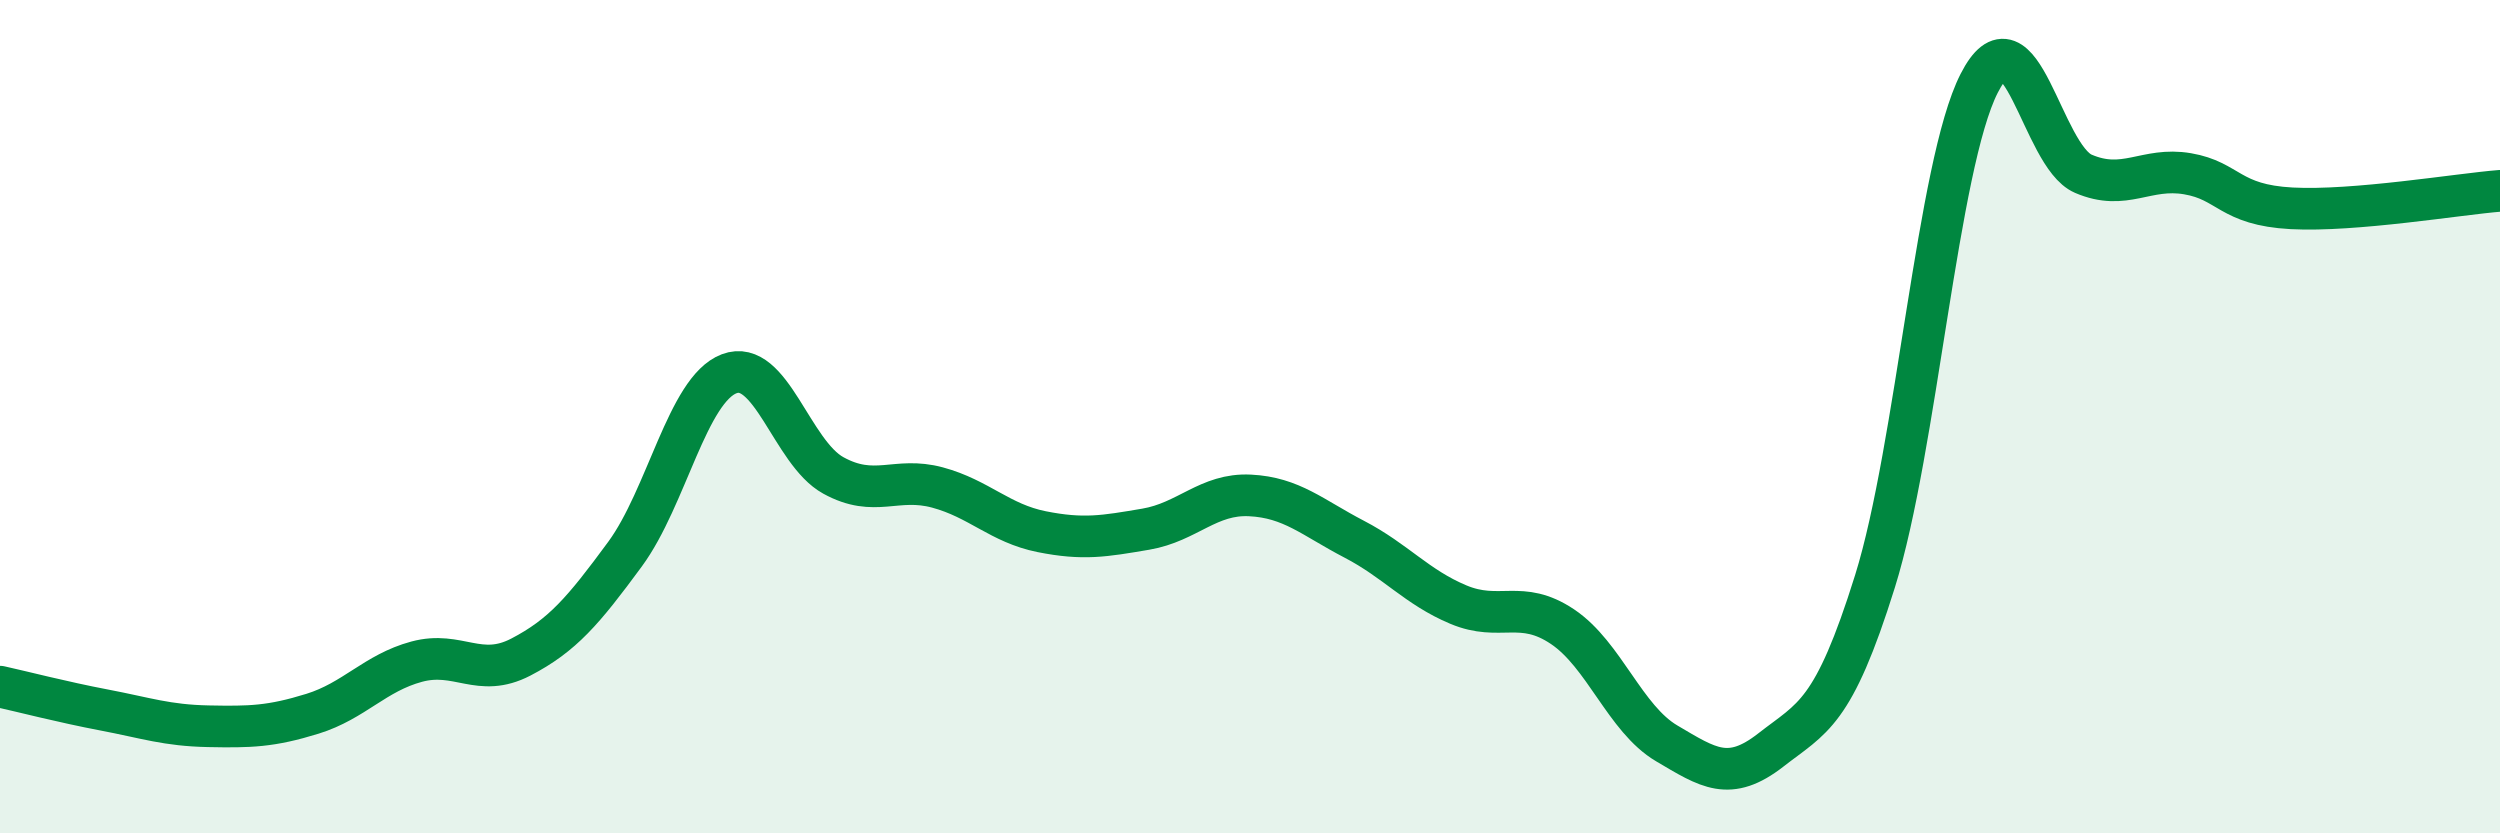 
    <svg width="60" height="20" viewBox="0 0 60 20" xmlns="http://www.w3.org/2000/svg">
      <path
        d="M 0,16.48 C 0.5,16.59 1.5,16.85 2.5,17.04 C 3.5,17.23 4,17.41 5,17.43 C 6,17.45 6.5,17.44 7.5,17.13 C 8.5,16.82 9,16.15 10,15.88 C 11,15.61 11.5,16.29 12.5,15.77 C 13.5,15.25 14,14.66 15,13.3 C 16,11.94 16.5,9.35 17.5,8.97 C 18.5,8.59 19,10.86 20,11.41 C 21,11.96 21.5,11.43 22.5,11.7 C 23.5,11.97 24,12.56 25,12.76 C 26,12.96 26.5,12.87 27.5,12.7 C 28.5,12.53 29,11.84 30,11.89 C 31,11.94 31.5,12.42 32.5,12.94 C 33.5,13.46 34,14.09 35,14.51 C 36,14.93 36.5,14.37 37.5,15.04 C 38.5,15.71 39,17.25 40,17.84 C 41,18.43 41.5,18.78 42.5,18 C 43.5,17.22 44,17.15 45,13.95 C 46,10.75 46.5,3.96 47.5,2 C 48.5,0.04 49,3.74 50,4.17 C 51,4.6 51.5,4 52.5,4.17 C 53.5,4.34 53.5,4.92 55,5 C 56.5,5.08 59,4.66 60,4.58L60 20L0 20Z"
        fill="#008740"
        opacity="0.1"
        stroke-linecap="round"
        stroke-linejoin="round"
      />
      <path
        d="M 0,16.48 C 0.5,16.59 1.5,16.85 2.5,17.04 C 3.5,17.23 4,17.41 5,17.43 C 6,17.45 6.5,17.44 7.5,17.13 C 8.5,16.82 9,16.15 10,15.88 C 11,15.61 11.5,16.29 12.5,15.77 C 13.5,15.25 14,14.66 15,13.3 C 16,11.94 16.5,9.35 17.5,8.97 C 18.5,8.59 19,10.86 20,11.41 C 21,11.96 21.5,11.43 22.5,11.7 C 23.5,11.97 24,12.56 25,12.76 C 26,12.96 26.5,12.87 27.5,12.7 C 28.5,12.53 29,11.84 30,11.89 C 31,11.94 31.5,12.42 32.5,12.94 C 33.5,13.46 34,14.09 35,14.51 C 36,14.93 36.5,14.37 37.5,15.04 C 38.5,15.71 39,17.25 40,17.84 C 41,18.43 41.5,18.78 42.5,18 C 43.5,17.22 44,17.15 45,13.95 C 46,10.75 46.5,3.96 47.5,2 C 48.5,0.04 49,3.74 50,4.17 C 51,4.6 51.5,4 52.5,4.17 C 53.5,4.34 53.5,4.92 55,5 C 56.5,5.08 59,4.66 60,4.58"
        stroke="#008740"
        stroke-width="1"
        fill="none"
        stroke-linecap="round"
        stroke-linejoin="round"
      />
    </svg>
  